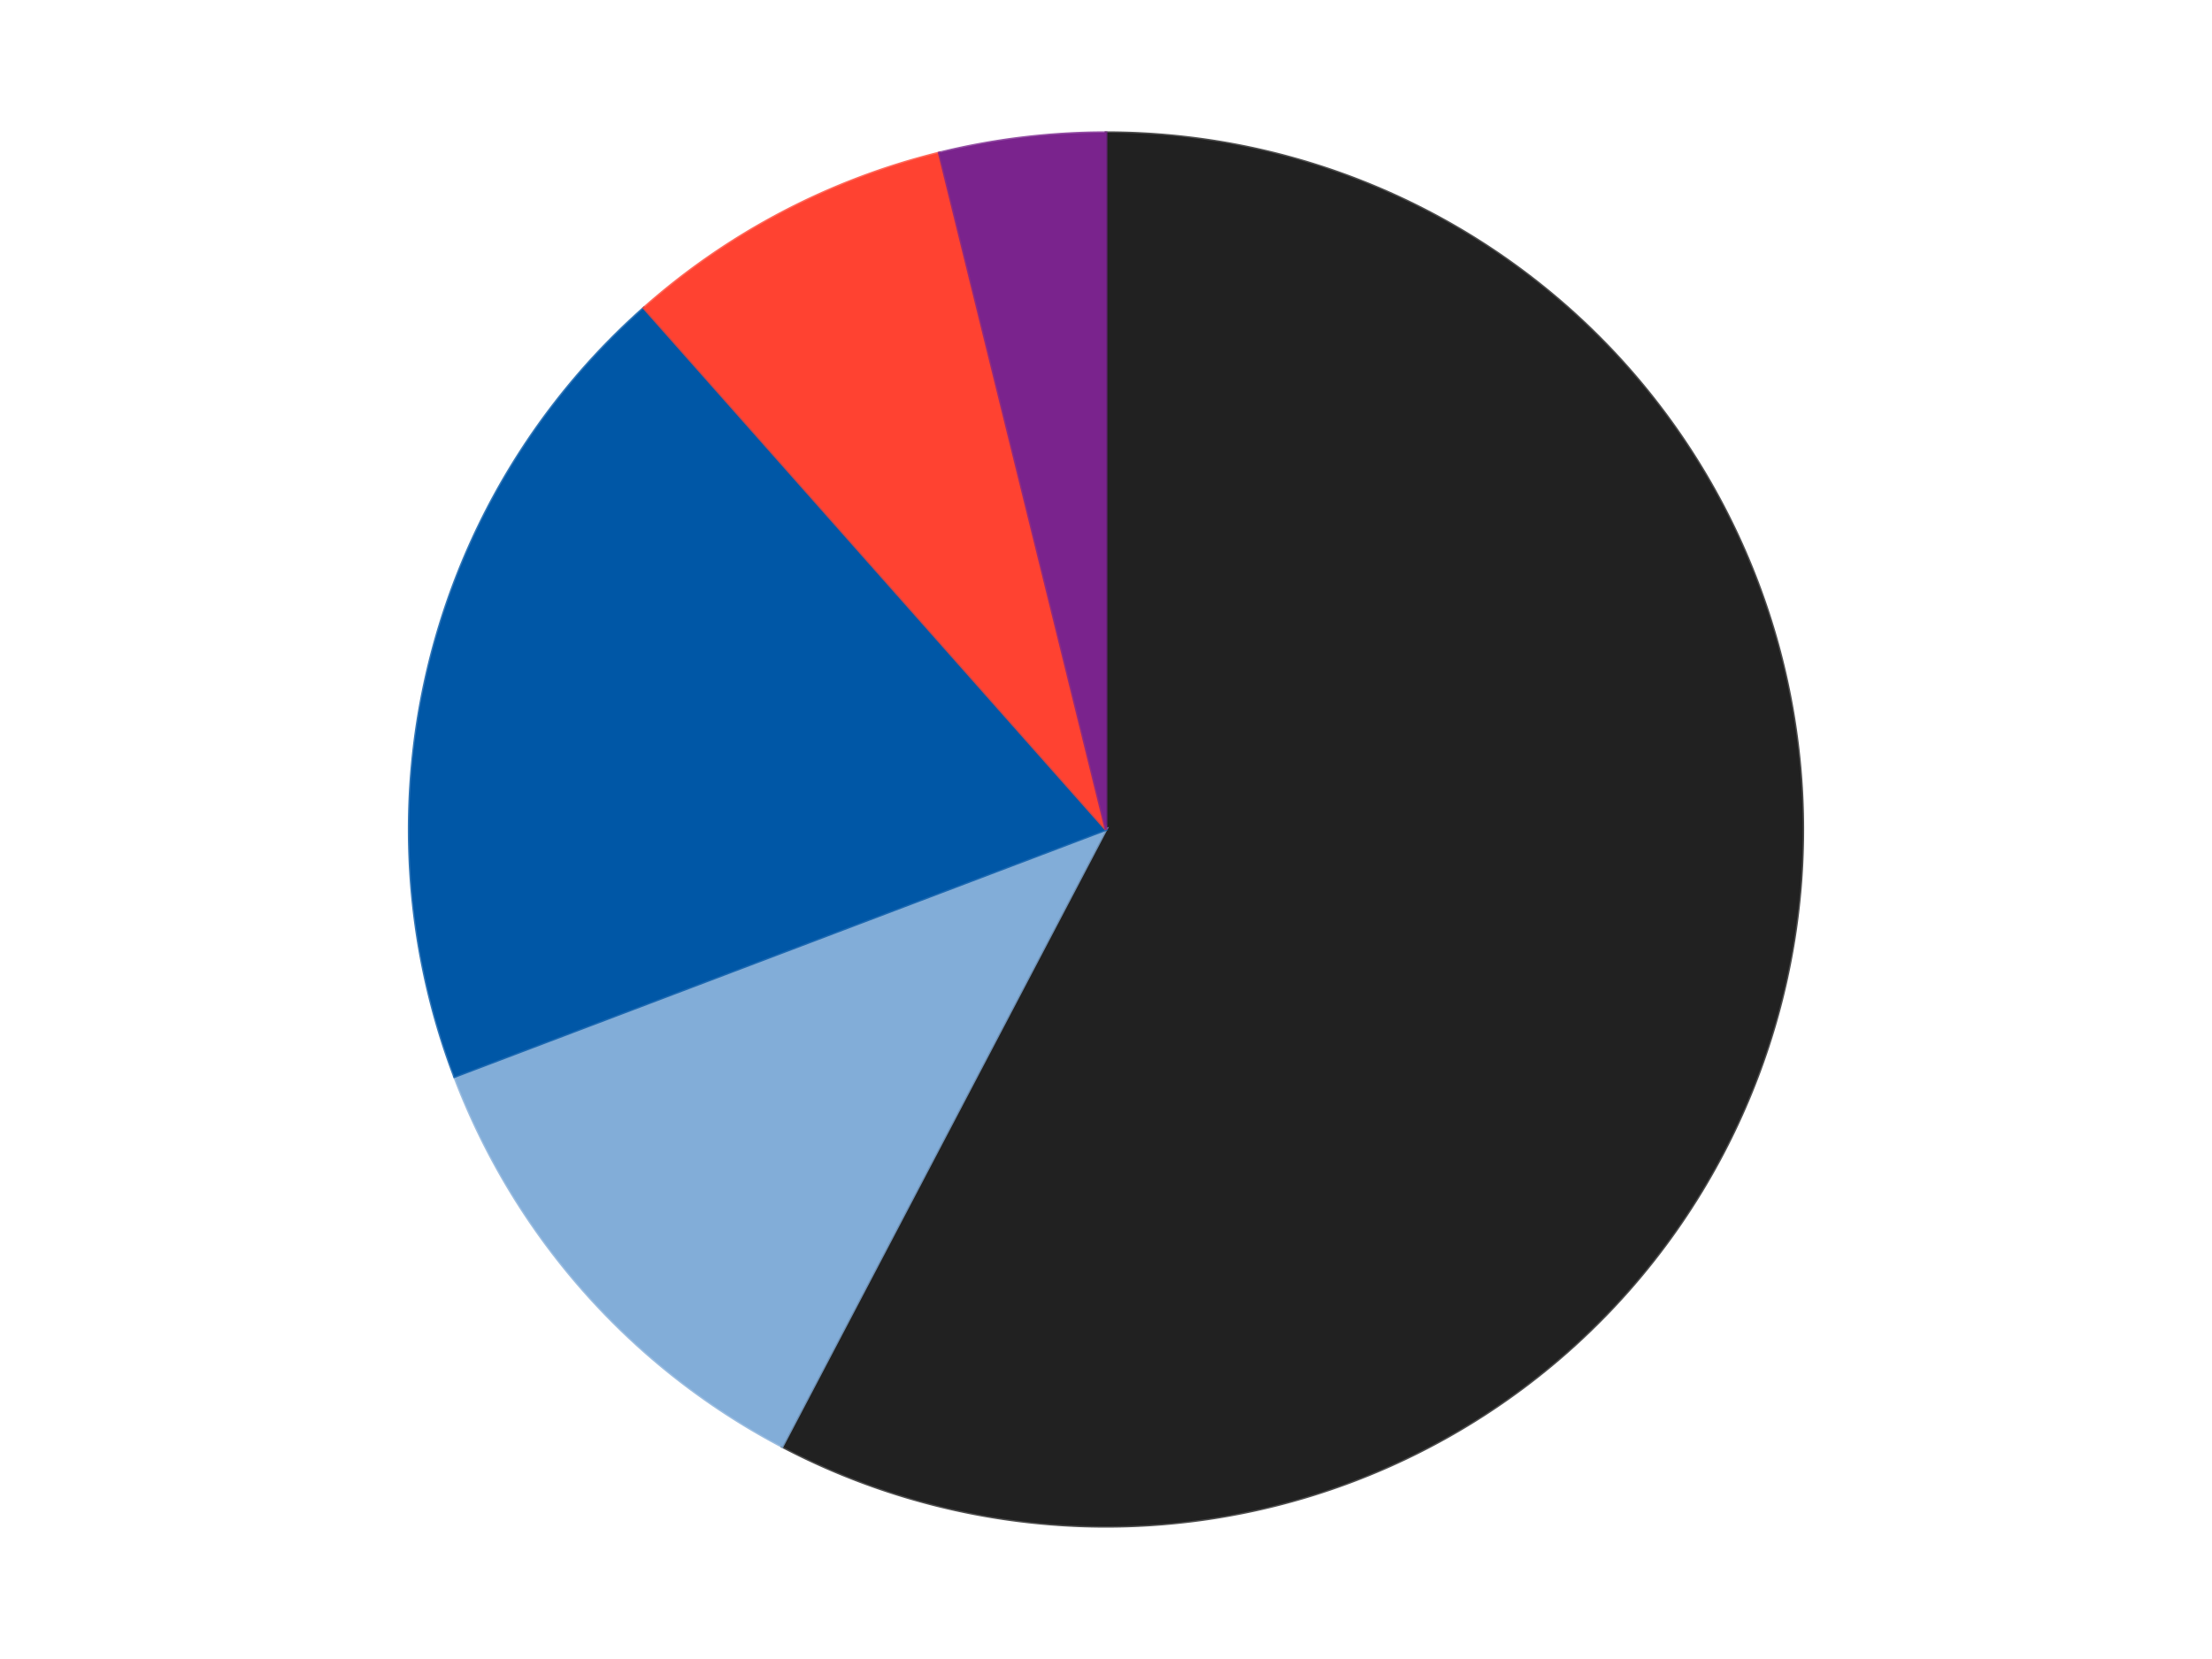<?xml version='1.0' encoding='utf-8'?>
<svg xmlns="http://www.w3.org/2000/svg" xmlns:xlink="http://www.w3.org/1999/xlink" id="chart-e857d736-5224-4790-96bd-a41a70564118" class="pygal-chart" viewBox="0 0 800 600"><!--Generated with pygal 3.0.4 (lxml) ©Kozea 2012-2016 on 2024-07-06--><!--http://pygal.org--><!--http://github.com/Kozea/pygal--><defs><style type="text/css">#chart-e857d736-5224-4790-96bd-a41a70564118{-webkit-user-select:none;-webkit-font-smoothing:antialiased;font-family:Consolas,"Liberation Mono",Menlo,Courier,monospace}#chart-e857d736-5224-4790-96bd-a41a70564118 .title{font-family:Consolas,"Liberation Mono",Menlo,Courier,monospace;font-size:16px}#chart-e857d736-5224-4790-96bd-a41a70564118 .legends .legend text{font-family:Consolas,"Liberation Mono",Menlo,Courier,monospace;font-size:14px}#chart-e857d736-5224-4790-96bd-a41a70564118 .axis text{font-family:Consolas,"Liberation Mono",Menlo,Courier,monospace;font-size:10px}#chart-e857d736-5224-4790-96bd-a41a70564118 .axis text.major{font-family:Consolas,"Liberation Mono",Menlo,Courier,monospace;font-size:10px}#chart-e857d736-5224-4790-96bd-a41a70564118 .text-overlay text.value{font-family:Consolas,"Liberation Mono",Menlo,Courier,monospace;font-size:16px}#chart-e857d736-5224-4790-96bd-a41a70564118 .text-overlay text.label{font-family:Consolas,"Liberation Mono",Menlo,Courier,monospace;font-size:10px}#chart-e857d736-5224-4790-96bd-a41a70564118 .tooltip{font-family:Consolas,"Liberation Mono",Menlo,Courier,monospace;font-size:14px}#chart-e857d736-5224-4790-96bd-a41a70564118 text.no_data{font-family:Consolas,"Liberation Mono",Menlo,Courier,monospace;font-size:64px}
#chart-e857d736-5224-4790-96bd-a41a70564118{background-color:transparent}#chart-e857d736-5224-4790-96bd-a41a70564118 path,#chart-e857d736-5224-4790-96bd-a41a70564118 line,#chart-e857d736-5224-4790-96bd-a41a70564118 rect,#chart-e857d736-5224-4790-96bd-a41a70564118 circle{-webkit-transition:150ms;-moz-transition:150ms;transition:150ms}#chart-e857d736-5224-4790-96bd-a41a70564118 .graph &gt; .background{fill:transparent}#chart-e857d736-5224-4790-96bd-a41a70564118 .plot &gt; .background{fill:transparent}#chart-e857d736-5224-4790-96bd-a41a70564118 .graph{fill:rgba(0,0,0,.87)}#chart-e857d736-5224-4790-96bd-a41a70564118 text.no_data{fill:rgba(0,0,0,1)}#chart-e857d736-5224-4790-96bd-a41a70564118 .title{fill:rgba(0,0,0,1)}#chart-e857d736-5224-4790-96bd-a41a70564118 .legends .legend text{fill:rgba(0,0,0,.87)}#chart-e857d736-5224-4790-96bd-a41a70564118 .legends .legend:hover text{fill:rgba(0,0,0,1)}#chart-e857d736-5224-4790-96bd-a41a70564118 .axis .line{stroke:rgba(0,0,0,1)}#chart-e857d736-5224-4790-96bd-a41a70564118 .axis .guide.line{stroke:rgba(0,0,0,.54)}#chart-e857d736-5224-4790-96bd-a41a70564118 .axis .major.line{stroke:rgba(0,0,0,.87)}#chart-e857d736-5224-4790-96bd-a41a70564118 .axis text.major{fill:rgba(0,0,0,1)}#chart-e857d736-5224-4790-96bd-a41a70564118 .axis.y .guides:hover .guide.line,#chart-e857d736-5224-4790-96bd-a41a70564118 .line-graph .axis.x .guides:hover .guide.line,#chart-e857d736-5224-4790-96bd-a41a70564118 .stackedline-graph .axis.x .guides:hover .guide.line,#chart-e857d736-5224-4790-96bd-a41a70564118 .xy-graph .axis.x .guides:hover .guide.line{stroke:rgba(0,0,0,1)}#chart-e857d736-5224-4790-96bd-a41a70564118 .axis .guides:hover text{fill:rgba(0,0,0,1)}#chart-e857d736-5224-4790-96bd-a41a70564118 .reactive{fill-opacity:1.0;stroke-opacity:.8;stroke-width:1}#chart-e857d736-5224-4790-96bd-a41a70564118 .ci{stroke:rgba(0,0,0,.87)}#chart-e857d736-5224-4790-96bd-a41a70564118 .reactive.active,#chart-e857d736-5224-4790-96bd-a41a70564118 .active .reactive{fill-opacity:0.6;stroke-opacity:.9;stroke-width:4}#chart-e857d736-5224-4790-96bd-a41a70564118 .ci .reactive.active{stroke-width:1.5}#chart-e857d736-5224-4790-96bd-a41a70564118 .series text{fill:rgba(0,0,0,1)}#chart-e857d736-5224-4790-96bd-a41a70564118 .tooltip rect{fill:transparent;stroke:rgba(0,0,0,1);-webkit-transition:opacity 150ms;-moz-transition:opacity 150ms;transition:opacity 150ms}#chart-e857d736-5224-4790-96bd-a41a70564118 .tooltip .label{fill:rgba(0,0,0,.87)}#chart-e857d736-5224-4790-96bd-a41a70564118 .tooltip .label{fill:rgba(0,0,0,.87)}#chart-e857d736-5224-4790-96bd-a41a70564118 .tooltip .legend{font-size:.8em;fill:rgba(0,0,0,.54)}#chart-e857d736-5224-4790-96bd-a41a70564118 .tooltip .x_label{font-size:.6em;fill:rgba(0,0,0,1)}#chart-e857d736-5224-4790-96bd-a41a70564118 .tooltip .xlink{font-size:.5em;text-decoration:underline}#chart-e857d736-5224-4790-96bd-a41a70564118 .tooltip .value{font-size:1.5em}#chart-e857d736-5224-4790-96bd-a41a70564118 .bound{font-size:.5em}#chart-e857d736-5224-4790-96bd-a41a70564118 .max-value{font-size:.75em;fill:rgba(0,0,0,.54)}#chart-e857d736-5224-4790-96bd-a41a70564118 .map-element{fill:transparent;stroke:rgba(0,0,0,.54) !important}#chart-e857d736-5224-4790-96bd-a41a70564118 .map-element .reactive{fill-opacity:inherit;stroke-opacity:inherit}#chart-e857d736-5224-4790-96bd-a41a70564118 .color-0,#chart-e857d736-5224-4790-96bd-a41a70564118 .color-0 a:visited{stroke:#F44336;fill:#F44336}#chart-e857d736-5224-4790-96bd-a41a70564118 .color-1,#chart-e857d736-5224-4790-96bd-a41a70564118 .color-1 a:visited{stroke:#3F51B5;fill:#3F51B5}#chart-e857d736-5224-4790-96bd-a41a70564118 .color-2,#chart-e857d736-5224-4790-96bd-a41a70564118 .color-2 a:visited{stroke:#009688;fill:#009688}#chart-e857d736-5224-4790-96bd-a41a70564118 .color-3,#chart-e857d736-5224-4790-96bd-a41a70564118 .color-3 a:visited{stroke:#FFC107;fill:#FFC107}#chart-e857d736-5224-4790-96bd-a41a70564118 .color-4,#chart-e857d736-5224-4790-96bd-a41a70564118 .color-4 a:visited{stroke:#FF5722;fill:#FF5722}#chart-e857d736-5224-4790-96bd-a41a70564118 .text-overlay .color-0 text{fill:black}#chart-e857d736-5224-4790-96bd-a41a70564118 .text-overlay .color-1 text{fill:black}#chart-e857d736-5224-4790-96bd-a41a70564118 .text-overlay .color-2 text{fill:black}#chart-e857d736-5224-4790-96bd-a41a70564118 .text-overlay .color-3 text{fill:black}#chart-e857d736-5224-4790-96bd-a41a70564118 .text-overlay .color-4 text{fill:black}
#chart-e857d736-5224-4790-96bd-a41a70564118 text.no_data{text-anchor:middle}#chart-e857d736-5224-4790-96bd-a41a70564118 .guide.line{fill:none}#chart-e857d736-5224-4790-96bd-a41a70564118 .centered{text-anchor:middle}#chart-e857d736-5224-4790-96bd-a41a70564118 .title{text-anchor:middle}#chart-e857d736-5224-4790-96bd-a41a70564118 .legends .legend text{fill-opacity:1}#chart-e857d736-5224-4790-96bd-a41a70564118 .axis.x text{text-anchor:middle}#chart-e857d736-5224-4790-96bd-a41a70564118 .axis.x:not(.web) text[transform]{text-anchor:start}#chart-e857d736-5224-4790-96bd-a41a70564118 .axis.x:not(.web) text[transform].backwards{text-anchor:end}#chart-e857d736-5224-4790-96bd-a41a70564118 .axis.y text{text-anchor:end}#chart-e857d736-5224-4790-96bd-a41a70564118 .axis.y text[transform].backwards{text-anchor:start}#chart-e857d736-5224-4790-96bd-a41a70564118 .axis.y2 text{text-anchor:start}#chart-e857d736-5224-4790-96bd-a41a70564118 .axis.y2 text[transform].backwards{text-anchor:end}#chart-e857d736-5224-4790-96bd-a41a70564118 .axis .guide.line{stroke-dasharray:4,4;stroke:black}#chart-e857d736-5224-4790-96bd-a41a70564118 .axis .major.guide.line{stroke-dasharray:6,6;stroke:black}#chart-e857d736-5224-4790-96bd-a41a70564118 .horizontal .axis.y .guide.line,#chart-e857d736-5224-4790-96bd-a41a70564118 .horizontal .axis.y2 .guide.line,#chart-e857d736-5224-4790-96bd-a41a70564118 .vertical .axis.x .guide.line{opacity:0}#chart-e857d736-5224-4790-96bd-a41a70564118 .horizontal .axis.always_show .guide.line,#chart-e857d736-5224-4790-96bd-a41a70564118 .vertical .axis.always_show .guide.line{opacity:1 !important}#chart-e857d736-5224-4790-96bd-a41a70564118 .axis.y .guides:hover .guide.line,#chart-e857d736-5224-4790-96bd-a41a70564118 .axis.y2 .guides:hover .guide.line,#chart-e857d736-5224-4790-96bd-a41a70564118 .axis.x .guides:hover .guide.line{opacity:1}#chart-e857d736-5224-4790-96bd-a41a70564118 .axis .guides:hover text{opacity:1}#chart-e857d736-5224-4790-96bd-a41a70564118 .nofill{fill:none}#chart-e857d736-5224-4790-96bd-a41a70564118 .subtle-fill{fill-opacity:.2}#chart-e857d736-5224-4790-96bd-a41a70564118 .dot{stroke-width:1px;fill-opacity:1;stroke-opacity:1}#chart-e857d736-5224-4790-96bd-a41a70564118 .dot.active{stroke-width:5px}#chart-e857d736-5224-4790-96bd-a41a70564118 .dot.negative{fill:transparent}#chart-e857d736-5224-4790-96bd-a41a70564118 text,#chart-e857d736-5224-4790-96bd-a41a70564118 tspan{stroke:none !important}#chart-e857d736-5224-4790-96bd-a41a70564118 .series text.active{opacity:1}#chart-e857d736-5224-4790-96bd-a41a70564118 .tooltip rect{fill-opacity:.95;stroke-width:.5}#chart-e857d736-5224-4790-96bd-a41a70564118 .tooltip text{fill-opacity:1}#chart-e857d736-5224-4790-96bd-a41a70564118 .showable{visibility:hidden}#chart-e857d736-5224-4790-96bd-a41a70564118 .showable.shown{visibility:visible}#chart-e857d736-5224-4790-96bd-a41a70564118 .gauge-background{fill:rgba(229,229,229,1);stroke:none}#chart-e857d736-5224-4790-96bd-a41a70564118 .bg-lines{stroke:transparent;stroke-width:2px}</style><script type="text/javascript">window.pygal = window.pygal || {};window.pygal.config = window.pygal.config || {};window.pygal.config['e857d736-5224-4790-96bd-a41a70564118'] = {"allow_interruptions": false, "box_mode": "extremes", "classes": ["pygal-chart"], "css": ["file://style.css", "file://graph.css"], "defs": [], "disable_xml_declaration": false, "dots_size": 2.5, "dynamic_print_values": false, "explicit_size": false, "fill": false, "force_uri_protocol": "https", "formatter": null, "half_pie": false, "height": 600, "include_x_axis": false, "inner_radius": 0, "interpolate": null, "interpolation_parameters": {}, "interpolation_precision": 250, "inverse_y_axis": false, "js": ["//kozea.github.io/pygal.js/2.0.x/pygal-tooltips.min.js"], "legend_at_bottom": false, "legend_at_bottom_columns": null, "legend_box_size": 12, "logarithmic": false, "margin": 20, "margin_bottom": null, "margin_left": null, "margin_right": null, "margin_top": null, "max_scale": 16, "min_scale": 4, "missing_value_fill_truncation": "x", "no_data_text": "No data", "no_prefix": false, "order_min": null, "pretty_print": false, "print_labels": false, "print_values": false, "print_values_position": "center", "print_zeroes": true, "range": null, "rounded_bars": null, "secondary_range": null, "show_dots": true, "show_legend": false, "show_minor_x_labels": true, "show_minor_y_labels": true, "show_only_major_dots": false, "show_x_guides": false, "show_x_labels": true, "show_y_guides": true, "show_y_labels": true, "spacing": 10, "stack_from_top": false, "strict": false, "stroke": true, "stroke_style": null, "style": {"background": "transparent", "ci_colors": [], "colors": ["#F44336", "#3F51B5", "#009688", "#FFC107", "#FF5722", "#9C27B0", "#03A9F4", "#8BC34A", "#FF9800", "#E91E63", "#2196F3", "#4CAF50", "#FFEB3B", "#673AB7", "#00BCD4", "#CDDC39", "#9E9E9E", "#607D8B"], "dot_opacity": "1", "font_family": "Consolas, \"Liberation Mono\", Menlo, Courier, monospace", "foreground": "rgba(0, 0, 0, .87)", "foreground_strong": "rgba(0, 0, 0, 1)", "foreground_subtle": "rgba(0, 0, 0, .54)", "guide_stroke_color": "black", "guide_stroke_dasharray": "4,4", "label_font_family": "Consolas, \"Liberation Mono\", Menlo, Courier, monospace", "label_font_size": 10, "legend_font_family": "Consolas, \"Liberation Mono\", Menlo, Courier, monospace", "legend_font_size": 14, "major_guide_stroke_color": "black", "major_guide_stroke_dasharray": "6,6", "major_label_font_family": "Consolas, \"Liberation Mono\", Menlo, Courier, monospace", "major_label_font_size": 10, "no_data_font_family": "Consolas, \"Liberation Mono\", Menlo, Courier, monospace", "no_data_font_size": 64, "opacity": "1.0", "opacity_hover": "0.6", "plot_background": "transparent", "stroke_opacity": ".8", "stroke_opacity_hover": ".9", "stroke_width": "1", "stroke_width_hover": "4", "title_font_family": "Consolas, \"Liberation Mono\", Menlo, Courier, monospace", "title_font_size": 16, "tooltip_font_family": "Consolas, \"Liberation Mono\", Menlo, Courier, monospace", "tooltip_font_size": 14, "transition": "150ms", "value_background": "rgba(229, 229, 229, 1)", "value_colors": [], "value_font_family": "Consolas, \"Liberation Mono\", Menlo, Courier, monospace", "value_font_size": 16, "value_label_font_family": "Consolas, \"Liberation Mono\", Menlo, Courier, monospace", "value_label_font_size": 10}, "title": null, "tooltip_border_radius": 0, "tooltip_fancy_mode": true, "truncate_label": null, "truncate_legend": null, "width": 800, "x_label_rotation": 0, "x_labels": null, "x_labels_major": null, "x_labels_major_count": null, "x_labels_major_every": null, "x_title": null, "xrange": null, "y_label_rotation": 0, "y_labels": null, "y_labels_major": null, "y_labels_major_count": null, "y_labels_major_every": null, "y_title": null, "zero": 0, "legends": ["Black", "Medium Blue", "Blue", "Trans-Neon Orange", "Purple"]}</script><script type="text/javascript" xlink:href="https://kozea.github.io/pygal.js/2.0.x/pygal-tooltips.min.js"/></defs><title>Pygal</title><g class="graph pie-graph vertical"><rect x="0" y="0" width="800" height="600" class="background"/><g transform="translate(20, 20)" class="plot"><rect x="0" y="0" width="760" height="560" class="background"/><g class="series serie-0 color-0"><g class="slices"><g class="slice" style="fill: #212121; stroke: #212121"><path d="M380 28 A252 252 0 1 1 262.89 503.135 L380 280 A0 0 0 1 0 380 280 z" class="slice reactive tooltip-trigger"/><desc class="value">15</desc><desc class="x centered">502.33866899568255</desc><desc class="y centered">310.15377370023225</desc></g></g></g><g class="series serie-1 color-1"><g class="slices"><g class="slice" style="fill: #82ADD8; stroke: #82ADD8"><path d="M262.89 503.135 A252 252 0 0 1 144.376 369.36 L380 280 A0 0 0 0 0 380 280 z" class="slice reactive tooltip-trigger"/><desc class="value">3</desc><desc class="x centered">285.6876457304413</desc><desc class="y centered">363.5534549383402</desc></g></g></g><g class="series serie-2 color-2"><g class="slices"><g class="slice" style="fill: #0057A6; stroke: #0057A6"><path d="M144.376 369.36 A252 252 0 0 1 212.893 91.375 L380 280 A0 0 0 0 0 380 280 z" class="slice reactive tooltip-trigger"/><desc class="value">5</desc><desc class="x centered">257.66133100431745</desc><desc class="y centered">249.84622629976778</desc></g></g></g><g class="series serie-3 color-3"><g class="slices"><g class="slice" style="fill: #FF4231; stroke: #FF4231"><path d="M212.893 91.375 A252 252 0 0 1 319.692 35.323 L380 280 A0 0 0 0 0 380 280 z" class="slice reactive tooltip-trigger"/><desc class="value">2</desc><desc class="x centered">321.44488032248506</desc><desc class="y centered">168.4325407676956</desc></g></g></g><g class="series serie-4 color-4"><g class="slices"><g class="slice" style="fill: #7A238D; stroke: #7A238D"><path d="M319.692 35.323 A252 252 0 0 1 380 28 L380 280 A0 0 0 0 0 380 280 z" class="slice reactive tooltip-trigger"/><desc class="value">1</desc><desc class="x centered">364.81237828782923</desc><desc class="y centered">154.9186818636452</desc></g></g></g></g><g class="titles"/><g transform="translate(20, 20)" class="plot overlay"><g class="series serie-0 color-0"/><g class="series serie-1 color-1"/><g class="series serie-2 color-2"/><g class="series serie-3 color-3"/><g class="series serie-4 color-4"/></g><g transform="translate(20, 20)" class="plot text-overlay"><g class="series serie-0 color-0"/><g class="series serie-1 color-1"/><g class="series serie-2 color-2"/><g class="series serie-3 color-3"/><g class="series serie-4 color-4"/></g><g transform="translate(20, 20)" class="plot tooltip-overlay"><g transform="translate(0 0)" style="opacity: 0" class="tooltip"><rect rx="0" ry="0" width="0" height="0" class="tooltip-box"/><g class="text"/></g></g></g></svg>